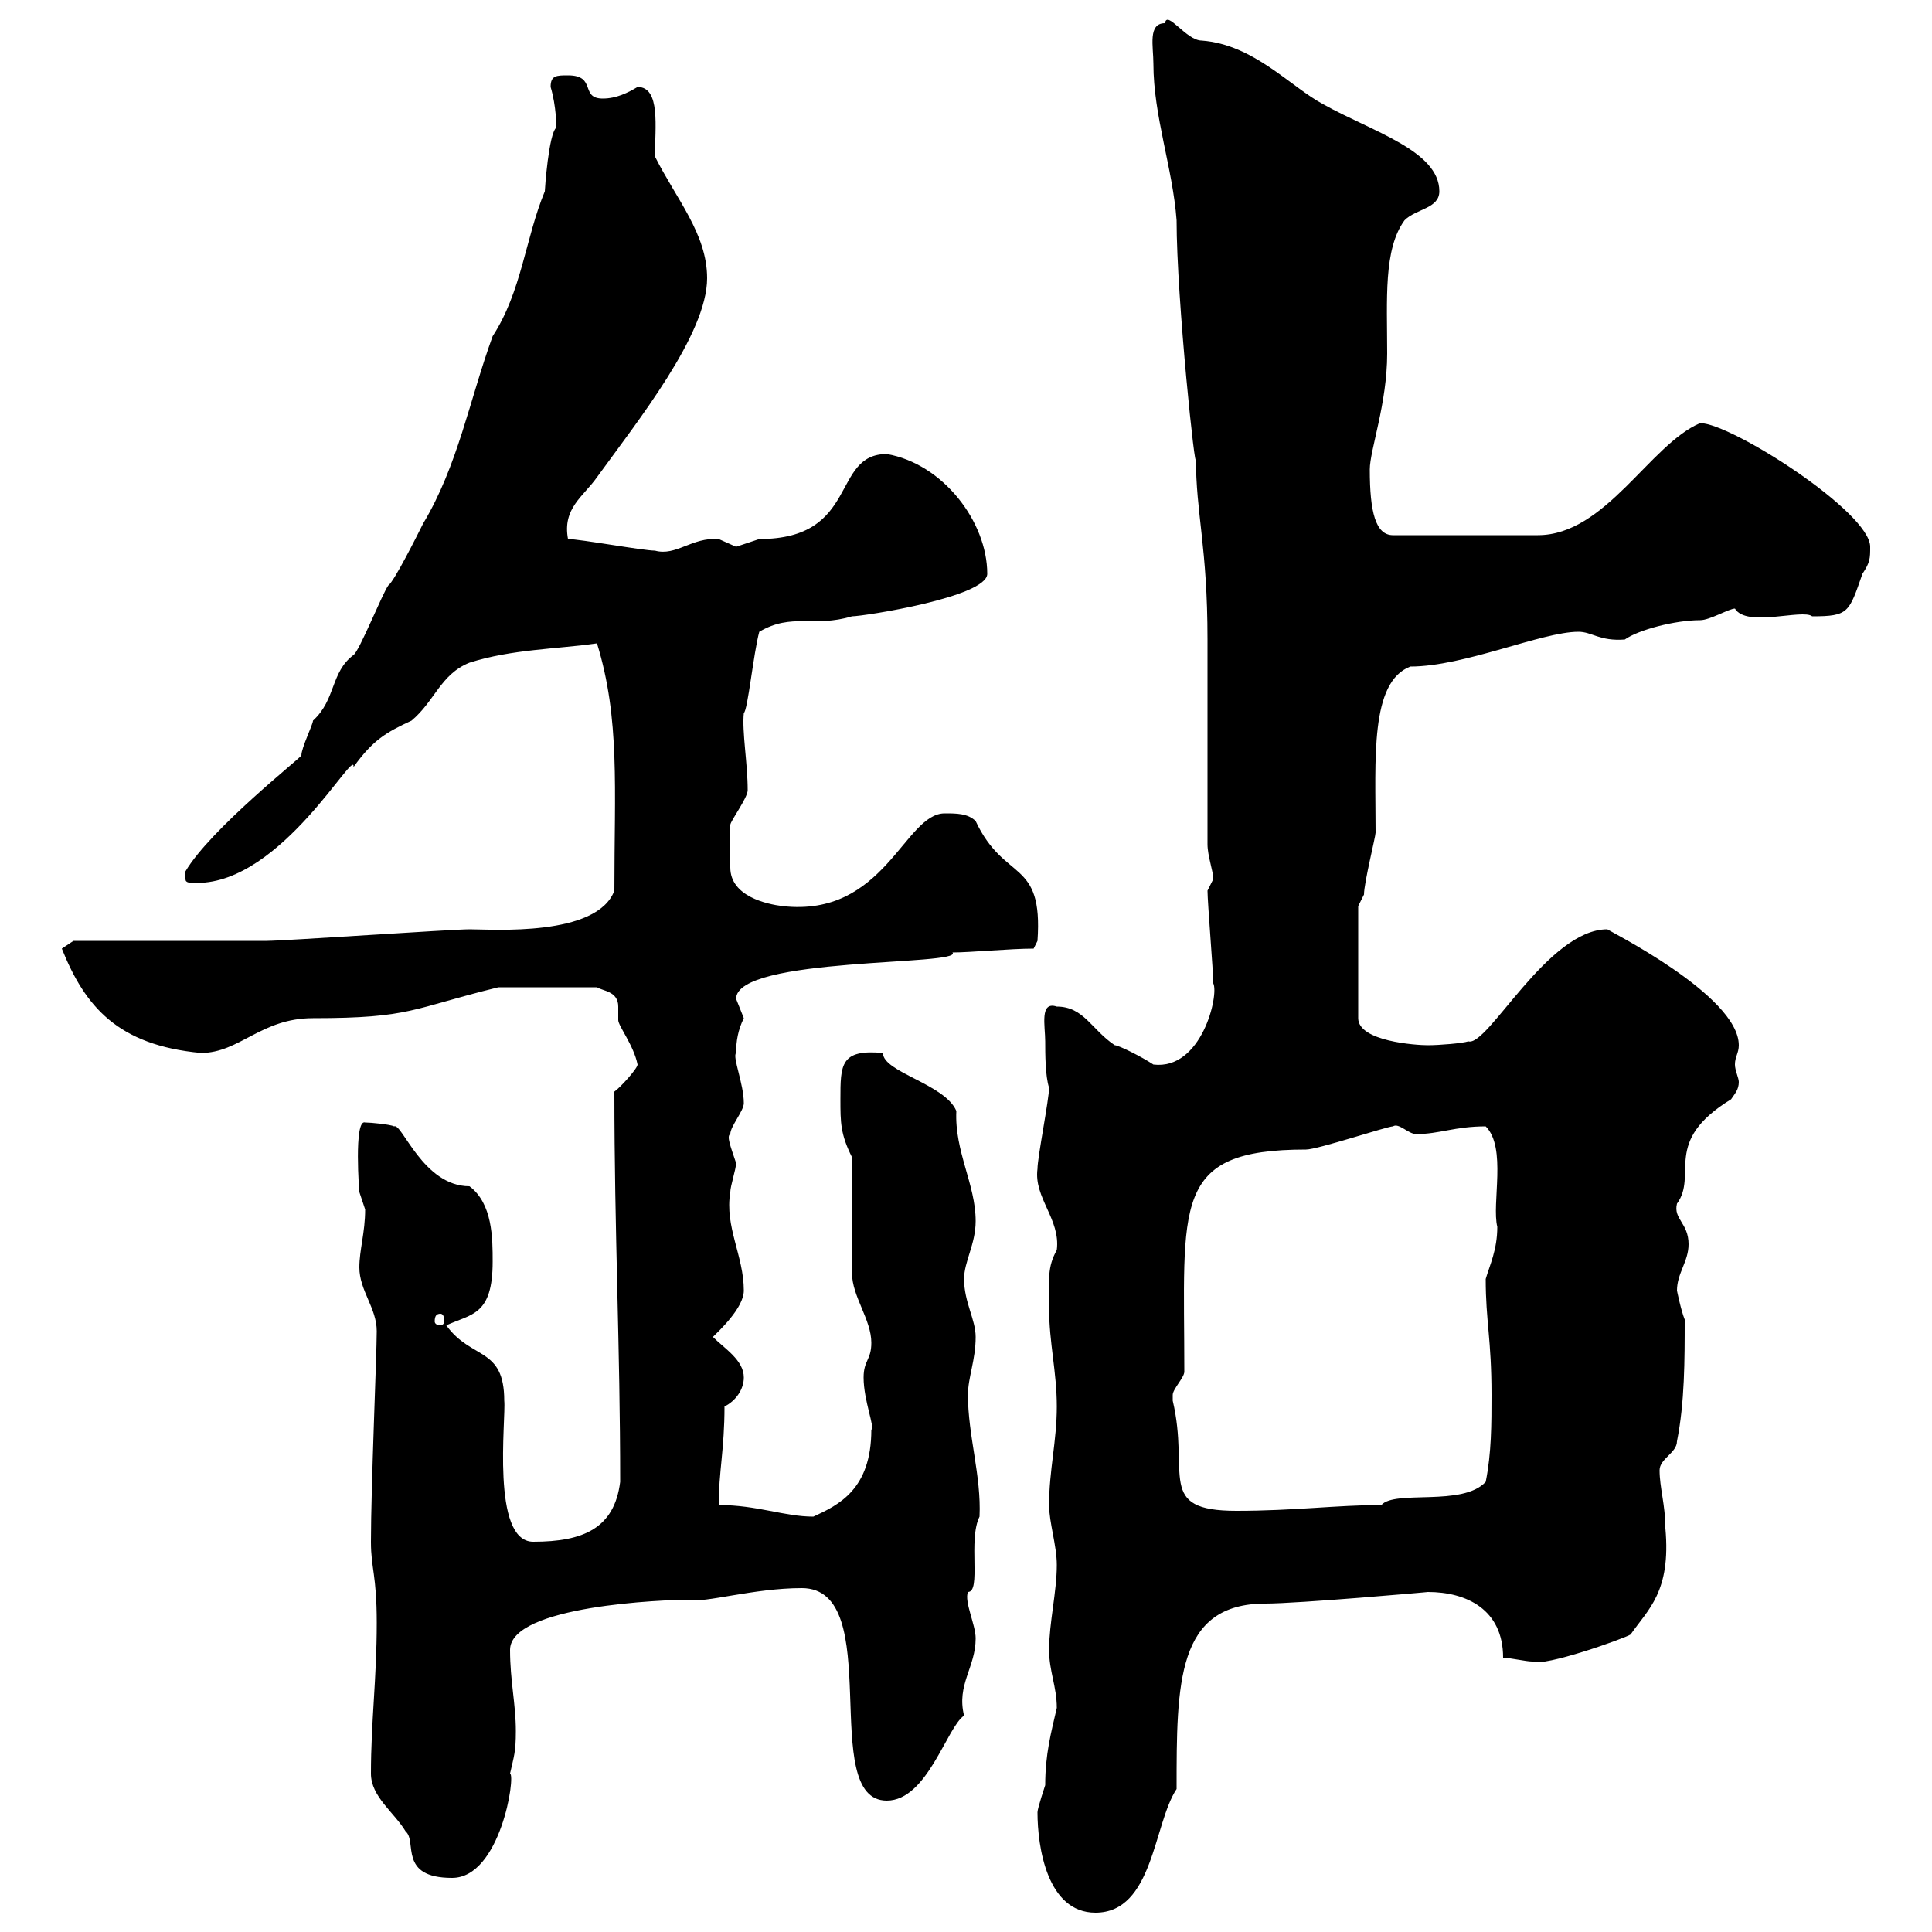 <svg xmlns="http://www.w3.org/2000/svg" xmlns:xlink="http://www.w3.org/1999/xlink" width="300" height="300"><path d="M161.10 281.40C161.10 286.80 162.60 297 170.10 297C179.10 297 179.10 283.20 182.70 277.80C182.70 261.30 182.70 249 196.50 249C201.60 249 222 247.20 221.70 247.20C227.70 247.20 233.40 249.90 233.40 257.40C234.30 257.40 237 258 237.90 258C239.70 258.90 252.30 254.40 253.20 253.80C255.90 249.90 259.50 247.20 258.60 237.30C258.60 233.70 257.70 231 257.70 228.30C257.70 226.50 260.40 225.60 260.40 223.80C261.60 217.80 261.60 211.20 261.60 204.90C261 203.40 260.40 200.40 260.40 200.40C260.40 197.70 262.20 195.90 262.20 193.20C262.20 189.90 259.80 189.30 260.40 186.90C263.70 182.40 258 177.30 268.80 170.70C269.40 169.80 270 169.20 270 168C270 167.40 269.40 166.20 269.40 165.30C269.40 164.10 270 163.50 270 162.30C270 154.50 249.30 144.30 249.60 144.30C240.30 144.30 231 162.60 228 161.70C227.10 162 223.50 162.30 221.70 162.30C219.90 162.30 210.90 161.70 210.90 158.10L210.90 140.70C210.90 140.70 211.80 138.90 211.80 138.90C211.80 137.10 213.60 129.90 213.60 129.30C213.60 117.90 212.70 105.90 219 103.50C227.40 103.50 239.40 98.10 245.10 98.10C247.20 98.10 248.40 99.60 252.30 99.30C254.40 97.80 260.10 96.30 264 96.30C265.50 96.30 268.50 94.50 269.40 94.50C271.20 97.50 279.90 94.50 281.40 95.70C287.10 95.70 287.10 95.10 289.20 89.10C290.40 87.30 290.40 86.70 290.40 84.90C290.40 79.50 268.80 65.70 264 65.70C256.20 69 249.30 83.10 238.80 83.10L216.30 83.10C213.60 83.10 212.70 79.50 212.70 72.90C212.70 69.90 215.40 62.70 215.40 54.90C215.40 46.50 214.80 38.70 218.10 34.20C219.90 32.40 223.50 32.40 223.50 29.70C223.50 23.40 213 20.40 205.50 16.20C200.40 13.50 194.70 6.90 186.60 6.30C184.20 6.30 181.20 1.50 180.90 3.60C178.20 3.60 179.10 7.20 179.10 9.90C179.10 18 182.10 26.10 182.70 34.20C182.70 46.50 185.70 74.70 185.70 71.10C185.70 79.80 187.50 84.90 187.50 99.30C187.50 103.50 187.50 126.30 187.50 131.10C187.50 132.90 188.40 135.30 188.40 136.50C188.40 136.50 187.50 138.30 187.50 138.30C187.50 140.10 188.40 150.90 188.40 152.70C189.30 154.50 186.60 166.20 179.10 165.30C177.30 164.10 173.70 162.30 173.10 162.30C169.50 159.90 168.30 156.30 164.10 156.30C161.40 155.40 162.30 159.30 162.30 161.70C162.30 163.50 162.30 167.10 162.90 168.90C162.90 170.70 161.10 179.70 161.10 181.50C160.50 186 164.70 189.30 164.10 194.10C162.60 196.80 162.90 198.60 162.90 203.10C162.90 208.50 164.10 213 164.10 218.40C164.10 223.80 162.90 228.30 162.90 233.70C162.90 236.40 164.10 240 164.10 243C164.10 247.20 162.90 252 162.90 256.20C162.90 259.50 164.10 261.90 164.10 265.20C163.20 269.10 162.30 272.40 162.30 277.20C162.30 277.20 161.10 280.80 161.10 281.40ZM57.60 275.40C57.60 279 61.20 281.40 63 284.40C64.80 285.90 61.80 291.60 70.20 291.60C77.70 291.60 80.10 275.70 79.20 275.40C79.80 272.70 80.10 272.10 80.10 268.80C80.10 264.60 79.20 261 79.20 256.20C79.20 249.30 103.20 248.40 107.10 248.40C109.20 249 117 246.60 124.50 246.60C137.70 246.60 126.90 279.60 137.70 279.60C144 279.60 147 268.20 149.70 266.40C148.50 261.60 151.50 258.90 151.50 254.40C151.50 252.30 149.70 248.70 150.30 247.20C152.40 247.20 150.30 239.10 152.10 235.50C152.40 229.20 150.30 222.90 150.30 216.60C150.30 213.90 151.50 211.20 151.50 207.60C151.50 204.90 149.70 202.20 149.70 198.60C149.70 195.90 151.50 193.20 151.50 189.60C151.50 183.90 148.20 178.80 148.50 172.50C146.70 168.30 137.10 166.50 137.10 163.50C130.50 162.90 130.50 165.30 130.50 170.70C130.50 174.30 130.50 176.10 132.30 179.70L132.30 197.70C132.30 201.30 135.30 204.90 135.30 208.50C135.30 211.20 134.10 211.20 134.10 213.90C134.10 217.50 135.90 221.70 135.30 222C135.30 231.30 130.20 233.70 126.30 235.50C121.80 235.50 117.60 233.70 111.60 233.70C111.60 228.60 112.50 225 112.50 218.40C114.30 217.50 115.50 215.70 115.50 213.90C115.50 211.20 112.50 209.40 110.70 207.60C111.60 206.70 115.50 203.10 115.50 200.40C115.50 195 112.50 190.50 113.40 185.10C113.40 184.20 114.30 181.50 114.30 180.60C113.40 177.90 112.80 176.40 113.40 176.10C113.40 174.90 115.50 172.50 115.50 171.30C115.50 168.30 113.70 164.10 114.30 163.50C114.30 161.70 114.60 159.90 115.50 158.10C115.50 158.10 114.30 155.10 114.30 155.10C114.30 148.50 149.70 150 147.90 147.90C150.60 147.90 156.90 147.30 160.50 147.30L161.10 146.10C162 133.20 156 137.10 151.50 127.50C150.30 126.30 148.50 126.30 146.70 126.30C140.40 126.30 137.40 142.50 121.50 140.70C119.10 140.40 113.40 139.20 113.40 134.70C113.40 133.20 113.40 129.60 113.40 128.10C113.40 127.50 116.10 123.90 116.10 122.70C116.10 118.50 115.20 113.70 115.50 110.70C116.10 110.40 117 101.40 117.90 98.10C123 95.10 126.30 97.50 132.30 95.70C134.10 95.70 153.30 92.70 153.30 89.10C153.30 81 146.40 72 137.70 70.50C129 70.50 133.50 83.70 117.90 83.70C117.90 83.70 114.30 84.90 114.30 84.90C114.30 84.90 111.60 83.70 111.60 83.70C107.40 83.40 105 86.40 101.70 85.50C99.90 85.50 90 83.70 88.20 83.70C87.30 78.90 90.60 77.10 92.70 74.10C99 65.40 109.80 51.90 109.80 43.20C109.80 36.30 105 30.90 101.70 24.30C101.70 19.80 102.60 13.50 99 13.50C97.50 14.40 95.70 15.30 93.60 15.30C90 15.30 92.70 11.70 88.20 11.70C86.40 11.70 85.50 11.70 85.50 13.50C86.40 16.50 86.40 19.80 86.40 19.80C85.20 20.70 84.60 29.40 84.60 29.70C81.60 36.90 81 45.30 76.50 52.20C72.90 62.10 71.10 72.30 65.70 81.30C64.80 83.10 61.20 90.30 60.30 90.90C59.40 92.10 55.80 101.10 54.90 101.70C51.30 104.40 52.20 108.60 48.60 111.90C48.60 112.50 46.80 116.10 46.80 117.30C46.80 117.60 32.70 128.70 28.80 135.30C28.80 135.30 28.80 135.30 28.80 136.50C28.80 137.10 29.40 137.10 30.60 137.10C43.80 137.10 55.20 115.80 54.90 119.10C57.90 114.90 60 113.70 63.90 111.90C67.50 108.90 68.40 104.70 72.90 102.90C79.50 100.80 86.40 100.80 92.70 99.90C96.30 111.60 95.40 122.40 95.40 138.30C92.70 145.50 76.50 144.30 72.90 144.30C70.20 144.30 44.10 146.10 41.40 146.10C36.60 146.10 16.20 146.10 11.40 146.10L9.60 147.30C13.20 156.30 18.30 162.30 31.20 163.50C37.20 163.50 40.50 158.10 48.60 158.10C63.90 158.10 63.90 156.60 77.40 153.30L92.70 153.30C93.60 153.90 96 153.90 96 156.30C96 156.60 96 157.50 96 158.40C96 159.30 98.40 162.30 99 165.30C99 165.90 96.30 168.90 95.40 169.50C95.40 191.40 96.30 209.10 96.30 230.10C95.40 237.30 90.60 239.40 82.80 239.40C76.20 239.40 78.60 220.20 78.30 217.50C78.30 209.10 73.20 211.20 69.30 205.80C73.20 204 76.50 204.30 76.50 195.90C76.50 192.30 76.50 186.90 72.90 184.20C65.70 184.20 62.40 174.30 61.20 174.90C60.60 174.60 57.60 174.30 56.70 174.30C54.90 173.70 55.80 185.40 55.80 185.10C55.80 185.10 56.70 187.80 56.70 187.80C56.70 191.40 55.80 194.10 55.80 196.80C55.80 200.40 58.50 203.10 58.50 206.70C58.50 210.30 57.60 231 57.60 239.40C57.60 243.60 58.50 244.50 58.50 252C58.50 260.70 57.60 267.30 57.60 275.40ZM182.10 216.60C182.10 215.70 183.90 213.90 183.90 213C183.90 186.90 181.80 178.50 202.80 178.50C204.60 178.50 215.40 174.90 216.30 174.90C217.20 174.30 218.70 176.10 219.90 176.10C223.50 176.10 225.90 174.90 230.70 174.90C234 178.20 231.60 186.90 232.50 190.50C232.50 194.10 231.30 196.50 230.70 198.60C230.70 205.20 231.60 207.90 231.60 216.60C231.60 221.10 231.60 225.60 230.70 230.10C227.10 234 216.60 231.30 214.50 233.70C207.60 233.70 201 234.60 192 234.60C179.40 234.60 184.80 228.90 182.10 217.50C182.10 217.50 182.10 217.50 182.10 216.60ZM68.40 204C68.70 204 69 204.30 69 205.20C69 205.50 68.70 205.80 68.40 205.80C67.80 205.80 67.50 205.50 67.50 205.20C67.50 204.30 67.80 204 68.40 204Z"/></svg>